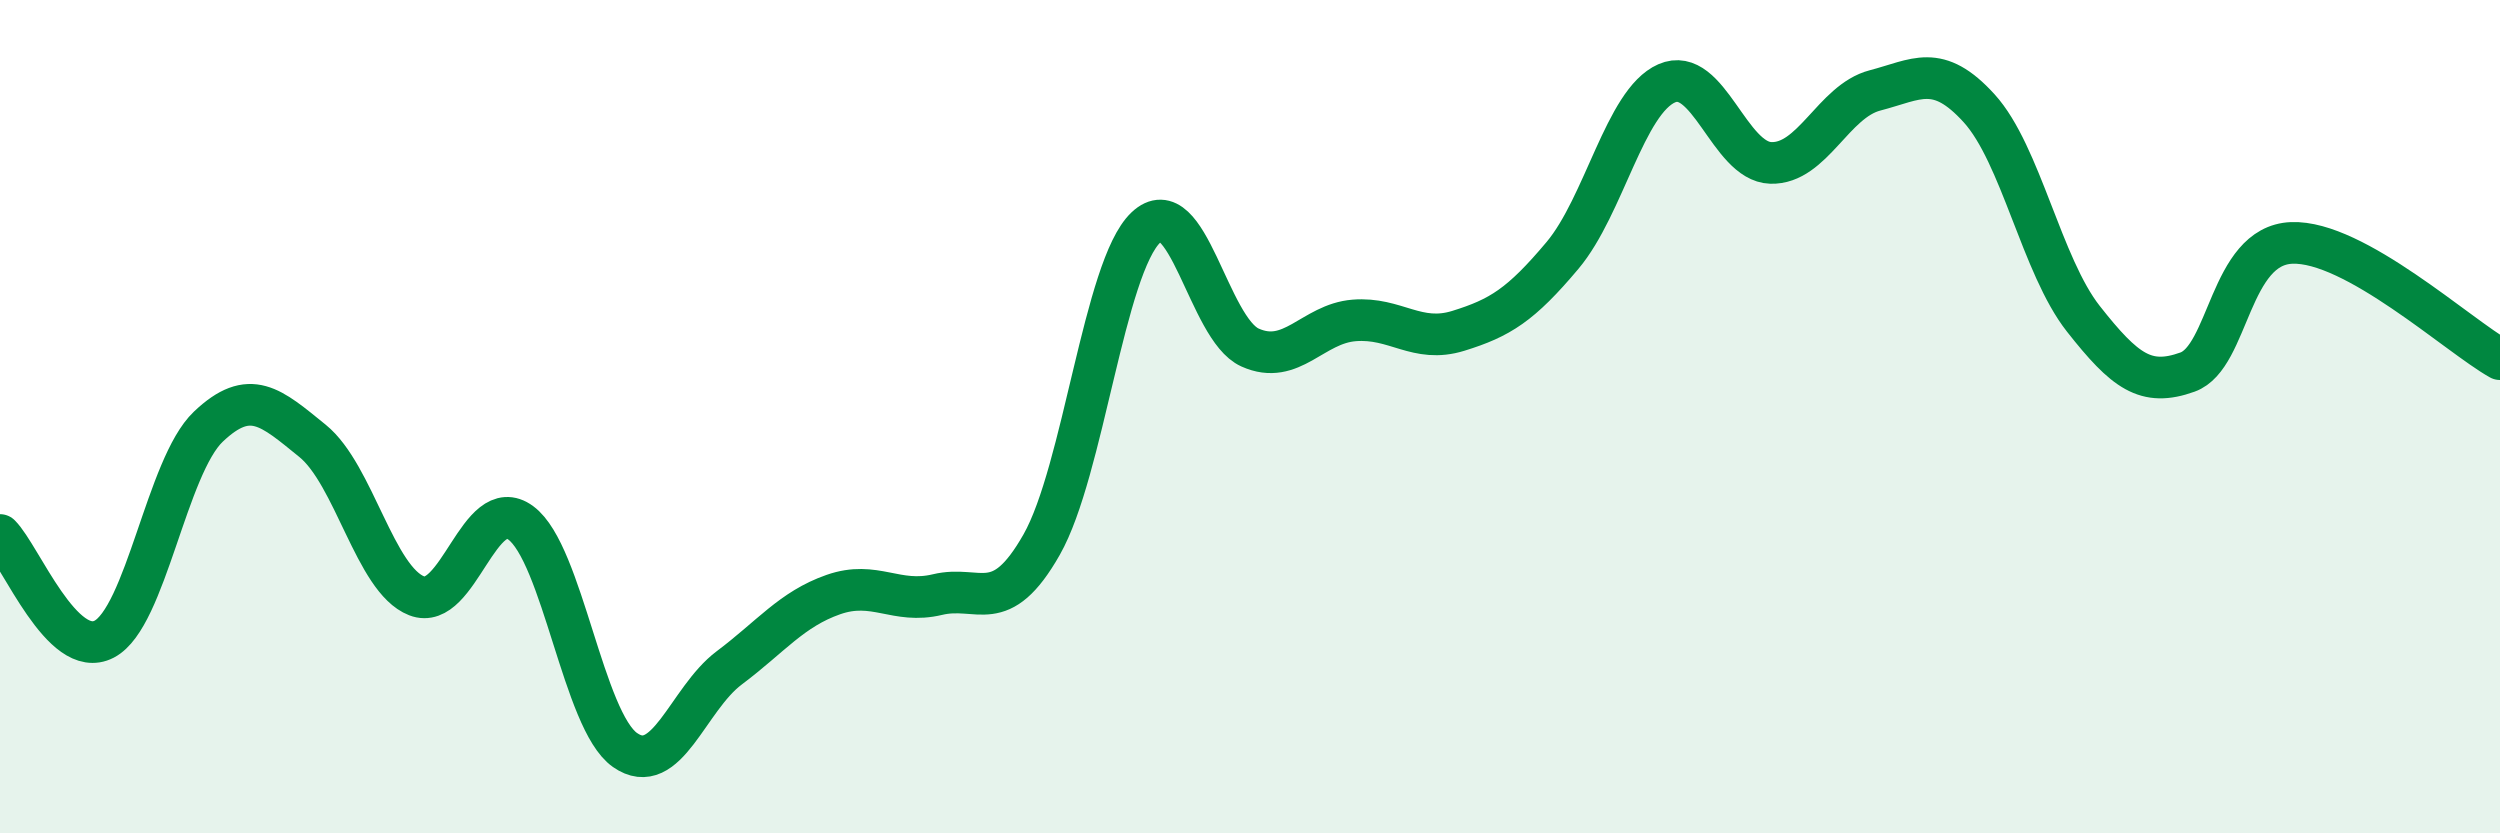
    <svg width="60" height="20" viewBox="0 0 60 20" xmlns="http://www.w3.org/2000/svg">
      <path
        d="M 0,12.84 C 0.5,13.34 1.5,15.86 2.5,15.34 C 3.5,14.82 4,11.19 5,10.24 C 6,9.29 6.5,9.77 7.5,10.58 C 8.5,11.39 9,13.91 10,14.3 C 11,14.69 11.5,11.81 12.5,12.55 C 13.5,13.29 14,17.3 15,18 C 16,18.7 16.5,16.78 17.5,16.03 C 18.5,15.28 19,14.62 20,14.27 C 21,13.92 21.5,14.51 22.5,14.27 C 23.5,14.03 24,14.83 25,13.07 C 26,11.31 26.5,6.41 27.5,5.46 C 28.5,4.51 29,7.89 30,8.34 C 31,8.79 31.5,7.77 32.5,7.69 C 33.5,7.61 34,8.25 35,7.94 C 36,7.63 36.5,7.32 37.5,6.13 C 38.5,4.94 39,2.44 40,2 C 41,1.56 41.5,3.88 42.5,3.91 C 43.5,3.94 44,2.43 45,2.17 C 46,1.91 46.5,1.5 47.5,2.6 C 48.5,3.7 49,6.38 50,7.65 C 51,8.92 51.5,9.29 52.5,8.93 C 53.5,8.57 53.5,5.89 55,5.83 C 56.5,5.77 59,8.06 60,8.62L60 20L0 20Z"
        fill="#008740"
        opacity="0.1"
        stroke-linecap="round"
        stroke-linejoin="round"
      />
      <path
        d="M 0,12.84 C 0.5,13.34 1.5,15.86 2.5,15.34 C 3.5,14.82 4,11.19 5,10.24 C 6,9.29 6.5,9.77 7.5,10.58 C 8.5,11.39 9,13.91 10,14.3 C 11,14.69 11.5,11.81 12.5,12.55 C 13.5,13.29 14,17.3 15,18 C 16,18.7 16.5,16.78 17.5,16.03 C 18.5,15.28 19,14.62 20,14.27 C 21,13.92 21.5,14.51 22.5,14.27 C 23.5,14.03 24,14.83 25,13.07 C 26,11.31 26.5,6.41 27.5,5.46 C 28.5,4.51 29,7.89 30,8.34 C 31,8.79 31.5,7.77 32.5,7.69 C 33.5,7.61 34,8.25 35,7.94 C 36,7.63 36.5,7.32 37.5,6.13 C 38.5,4.94 39,2.44 40,2 C 41,1.56 41.5,3.88 42.5,3.91 C 43.5,3.94 44,2.43 45,2.17 C 46,1.91 46.5,1.5 47.5,2.6 C 48.5,3.7 49,6.38 50,7.65 C 51,8.92 51.5,9.29 52.5,8.93 C 53.5,8.57 53.5,5.89 55,5.83 C 56.5,5.77 59,8.06 60,8.62"
        stroke="#008740"
        stroke-width="1"
        fill="none"
        stroke-linecap="round"
        stroke-linejoin="round"
      />
    </svg>
  